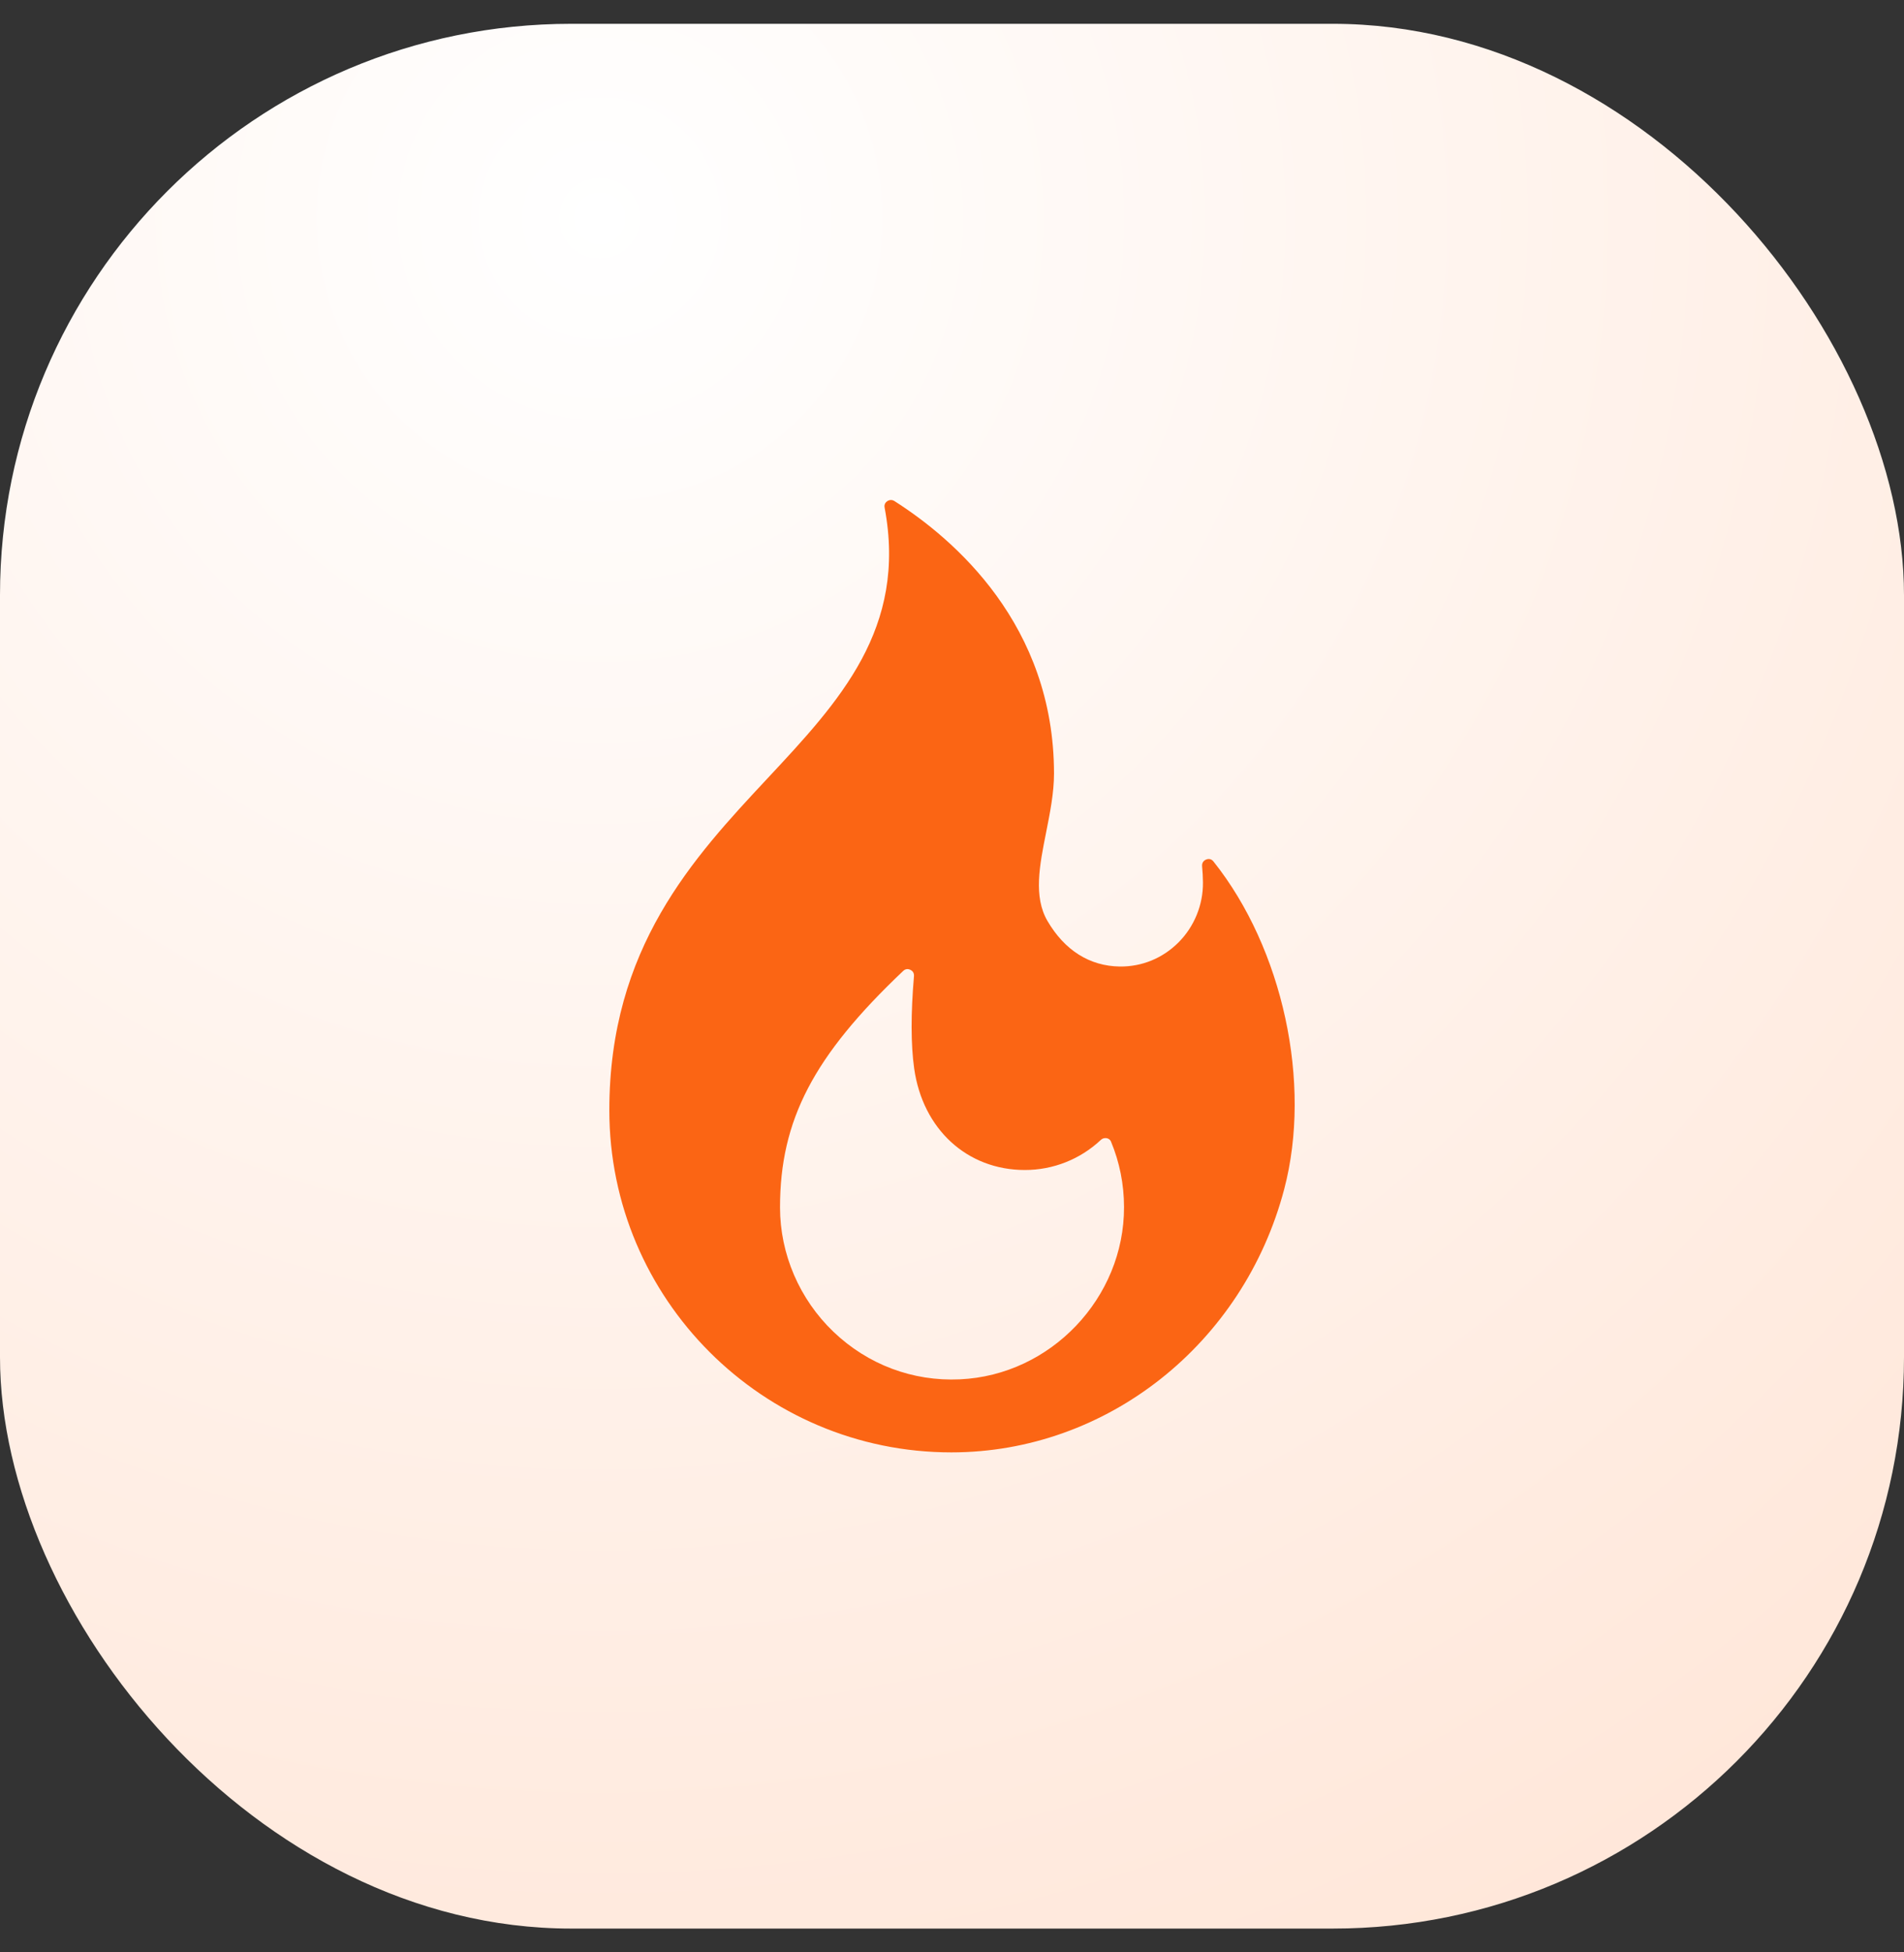 <svg width="40" height="41" viewBox="0 0 40 41" fill="none" xmlns="http://www.w3.org/2000/svg">
<rect x="0" y="0" width="40" height="41" fill="#333333" stroke="none"/>
<rect y="0.5" width="40" height="40" rx="12" fill="url(#paint0_radial_1457_36248)"/>
<g clip-path="url(#clip0_1457_36248)">
<path d="M25.493 18.091C25.439 18.023 25.374 18.037 25.339 18.05C25.311 18.062 25.245 18.099 25.254 18.192C25.265 18.304 25.271 18.418 25.272 18.532C25.277 19.001 25.089 19.461 24.756 19.793C24.424 20.124 23.989 20.302 23.525 20.297C22.892 20.288 22.367 19.958 22.006 19.341C21.708 18.831 21.839 18.173 21.978 17.477C22.059 17.069 22.143 16.647 22.143 16.246C22.143 13.121 20.042 11.319 18.79 10.522C18.764 10.506 18.74 10.5 18.718 10.5C18.682 10.5 18.654 10.515 18.64 10.525C18.613 10.543 18.57 10.584 18.584 10.658C19.063 13.199 17.635 14.728 16.124 16.346C14.566 18.014 12.801 19.905 12.801 23.315C12.801 27.277 16.024 30.5 19.986 30.5C23.248 30.5 26.124 28.226 26.98 24.969C27.564 22.749 26.952 19.92 25.493 18.091ZM20.165 28.966C19.173 29.012 18.23 28.656 17.509 27.967C16.796 27.285 16.387 26.334 16.387 25.357C16.387 23.523 17.088 22.177 18.974 20.39C19.005 20.36 19.036 20.351 19.064 20.351C19.089 20.351 19.11 20.359 19.125 20.366C19.157 20.381 19.208 20.419 19.201 20.5C19.134 21.284 19.135 21.935 19.205 22.435C19.383 23.712 20.317 24.57 21.531 24.57C22.125 24.57 22.692 24.346 23.126 23.939C23.176 23.892 23.233 23.898 23.254 23.903C23.283 23.909 23.321 23.927 23.341 23.975C23.521 24.409 23.613 24.87 23.614 25.345C23.62 27.256 22.073 28.881 20.165 28.966Z" fill="#FB6514"/>
</g>
<defs>
<radialGradient id="paint0_radial_1457_36248" cx="0" cy="0" r="1" gradientUnits="userSpaceOnUse" gradientTransform="translate(13 4.5) rotate(52.224) scale(50.606)">
<stop stop-color="white"/>
<stop offset="1" stop-color="#FFE1D0"/>
</radialGradient>
<clipPath id="clip0_1457_36248">
<rect width="20" height="20" fill="white" transform="translate(10 10.5)"/>
</clipPath>
</defs>
</svg>
